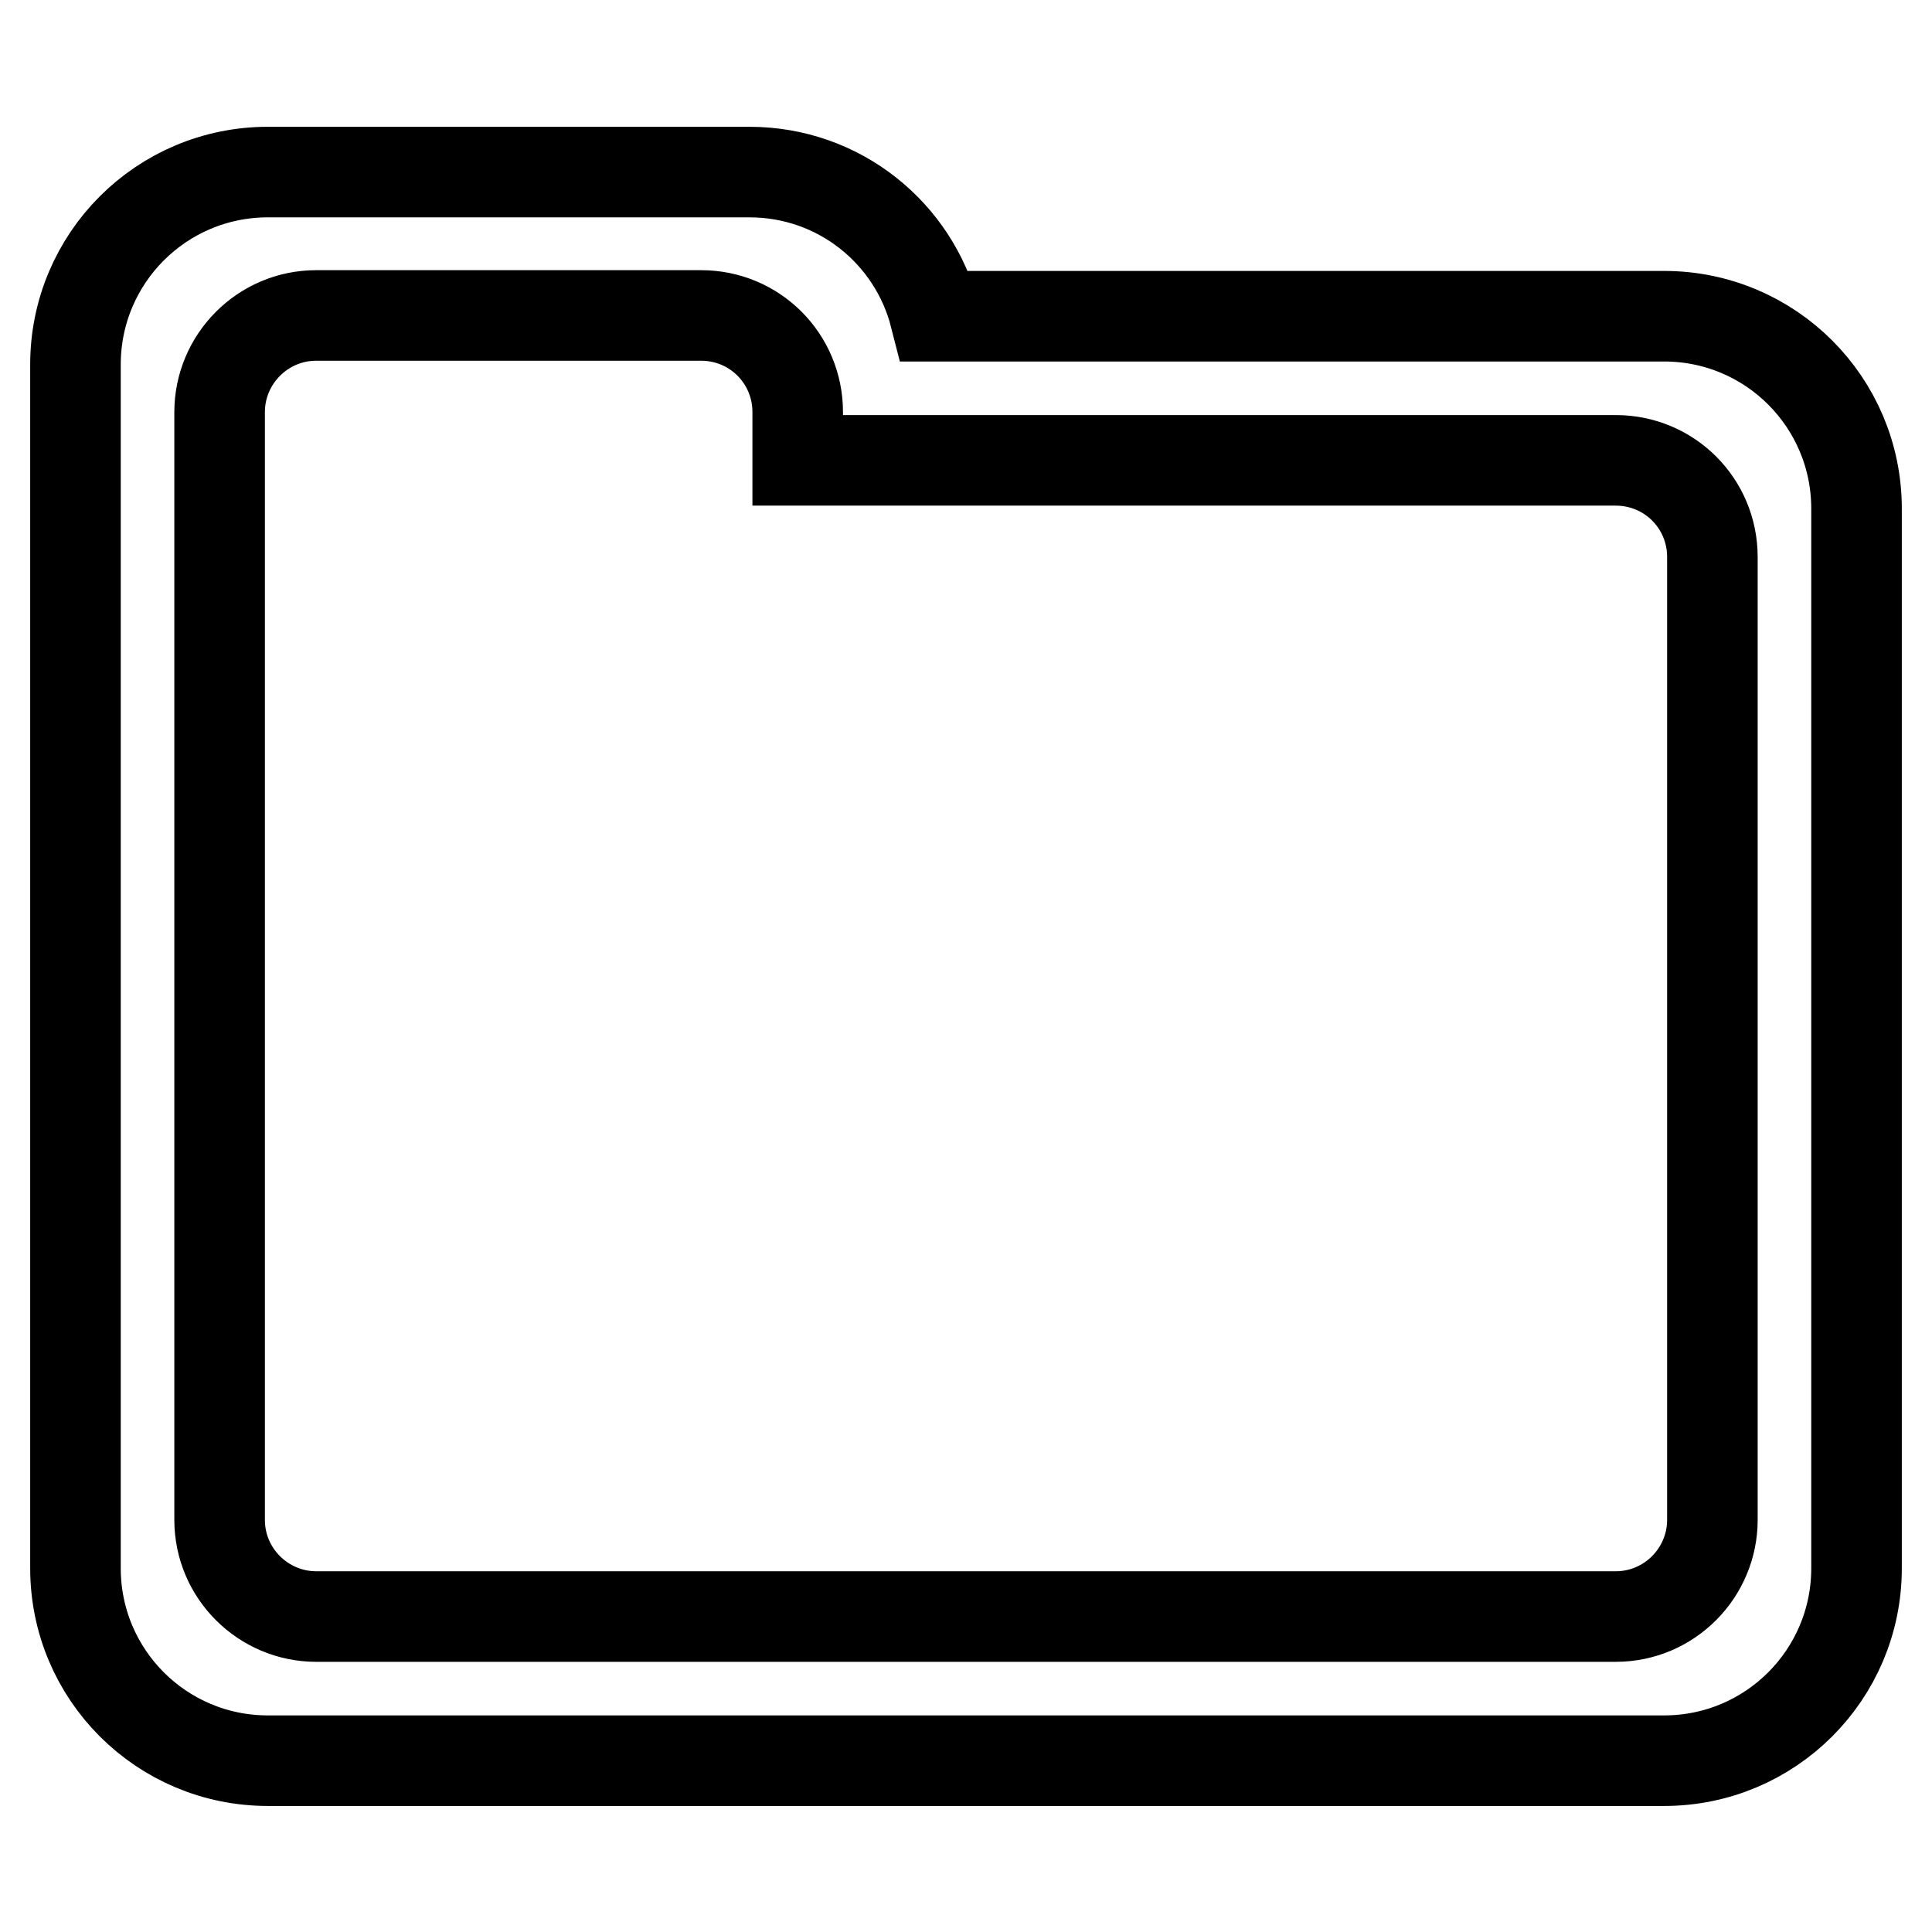 <?xml version="1.0" encoding="utf-8"?>
<!-- Svg Vector Icons : http://www.onlinewebfonts.com/icon -->
<!DOCTYPE svg PUBLIC "-//W3C//DTD SVG 1.1//EN" "http://www.w3.org/Graphics/SVG/1.1/DTD/svg11.dtd">
<svg version="1.1" xmlns="http://www.w3.org/2000/svg" xmlns:xlink="http://www.w3.org/1999/xlink" x="0px" y="0px" viewBox="0 0 256 256" enable-background="new 0 0 256 256" xml:space="preserve">
<g><g><path stroke-width="12" fill-opacity="0" stroke="#000000"  d="M220.5,41.9h-96.6c-2.8-11-12.7-19.1-24.6-19.1H35.5C21.4,22.8,10,34.2,10,48.3v19.1v44.7v95.7c0,14.1,11.4,25.5,25.5,25.5h185c14.1,0,25.5-11.4,25.5-25.5V67.4C246,53.3,234.6,41.9,220.5,41.9z M226.9,201.4c0,7-5.7,12.8-12.8,12.8H41.9c-7,0-12.8-5.7-12.8-12.8v-70.2V61v-6.4c0-7,5.7-12.8,12.8-12.8h51c7.1,0,12.8,5.7,12.8,12.8V61h19.1h89.3c7.1,0,12.8,5.7,12.8,12.8L226.9,201.4L226.9,201.4z"/></g></g>
</svg>